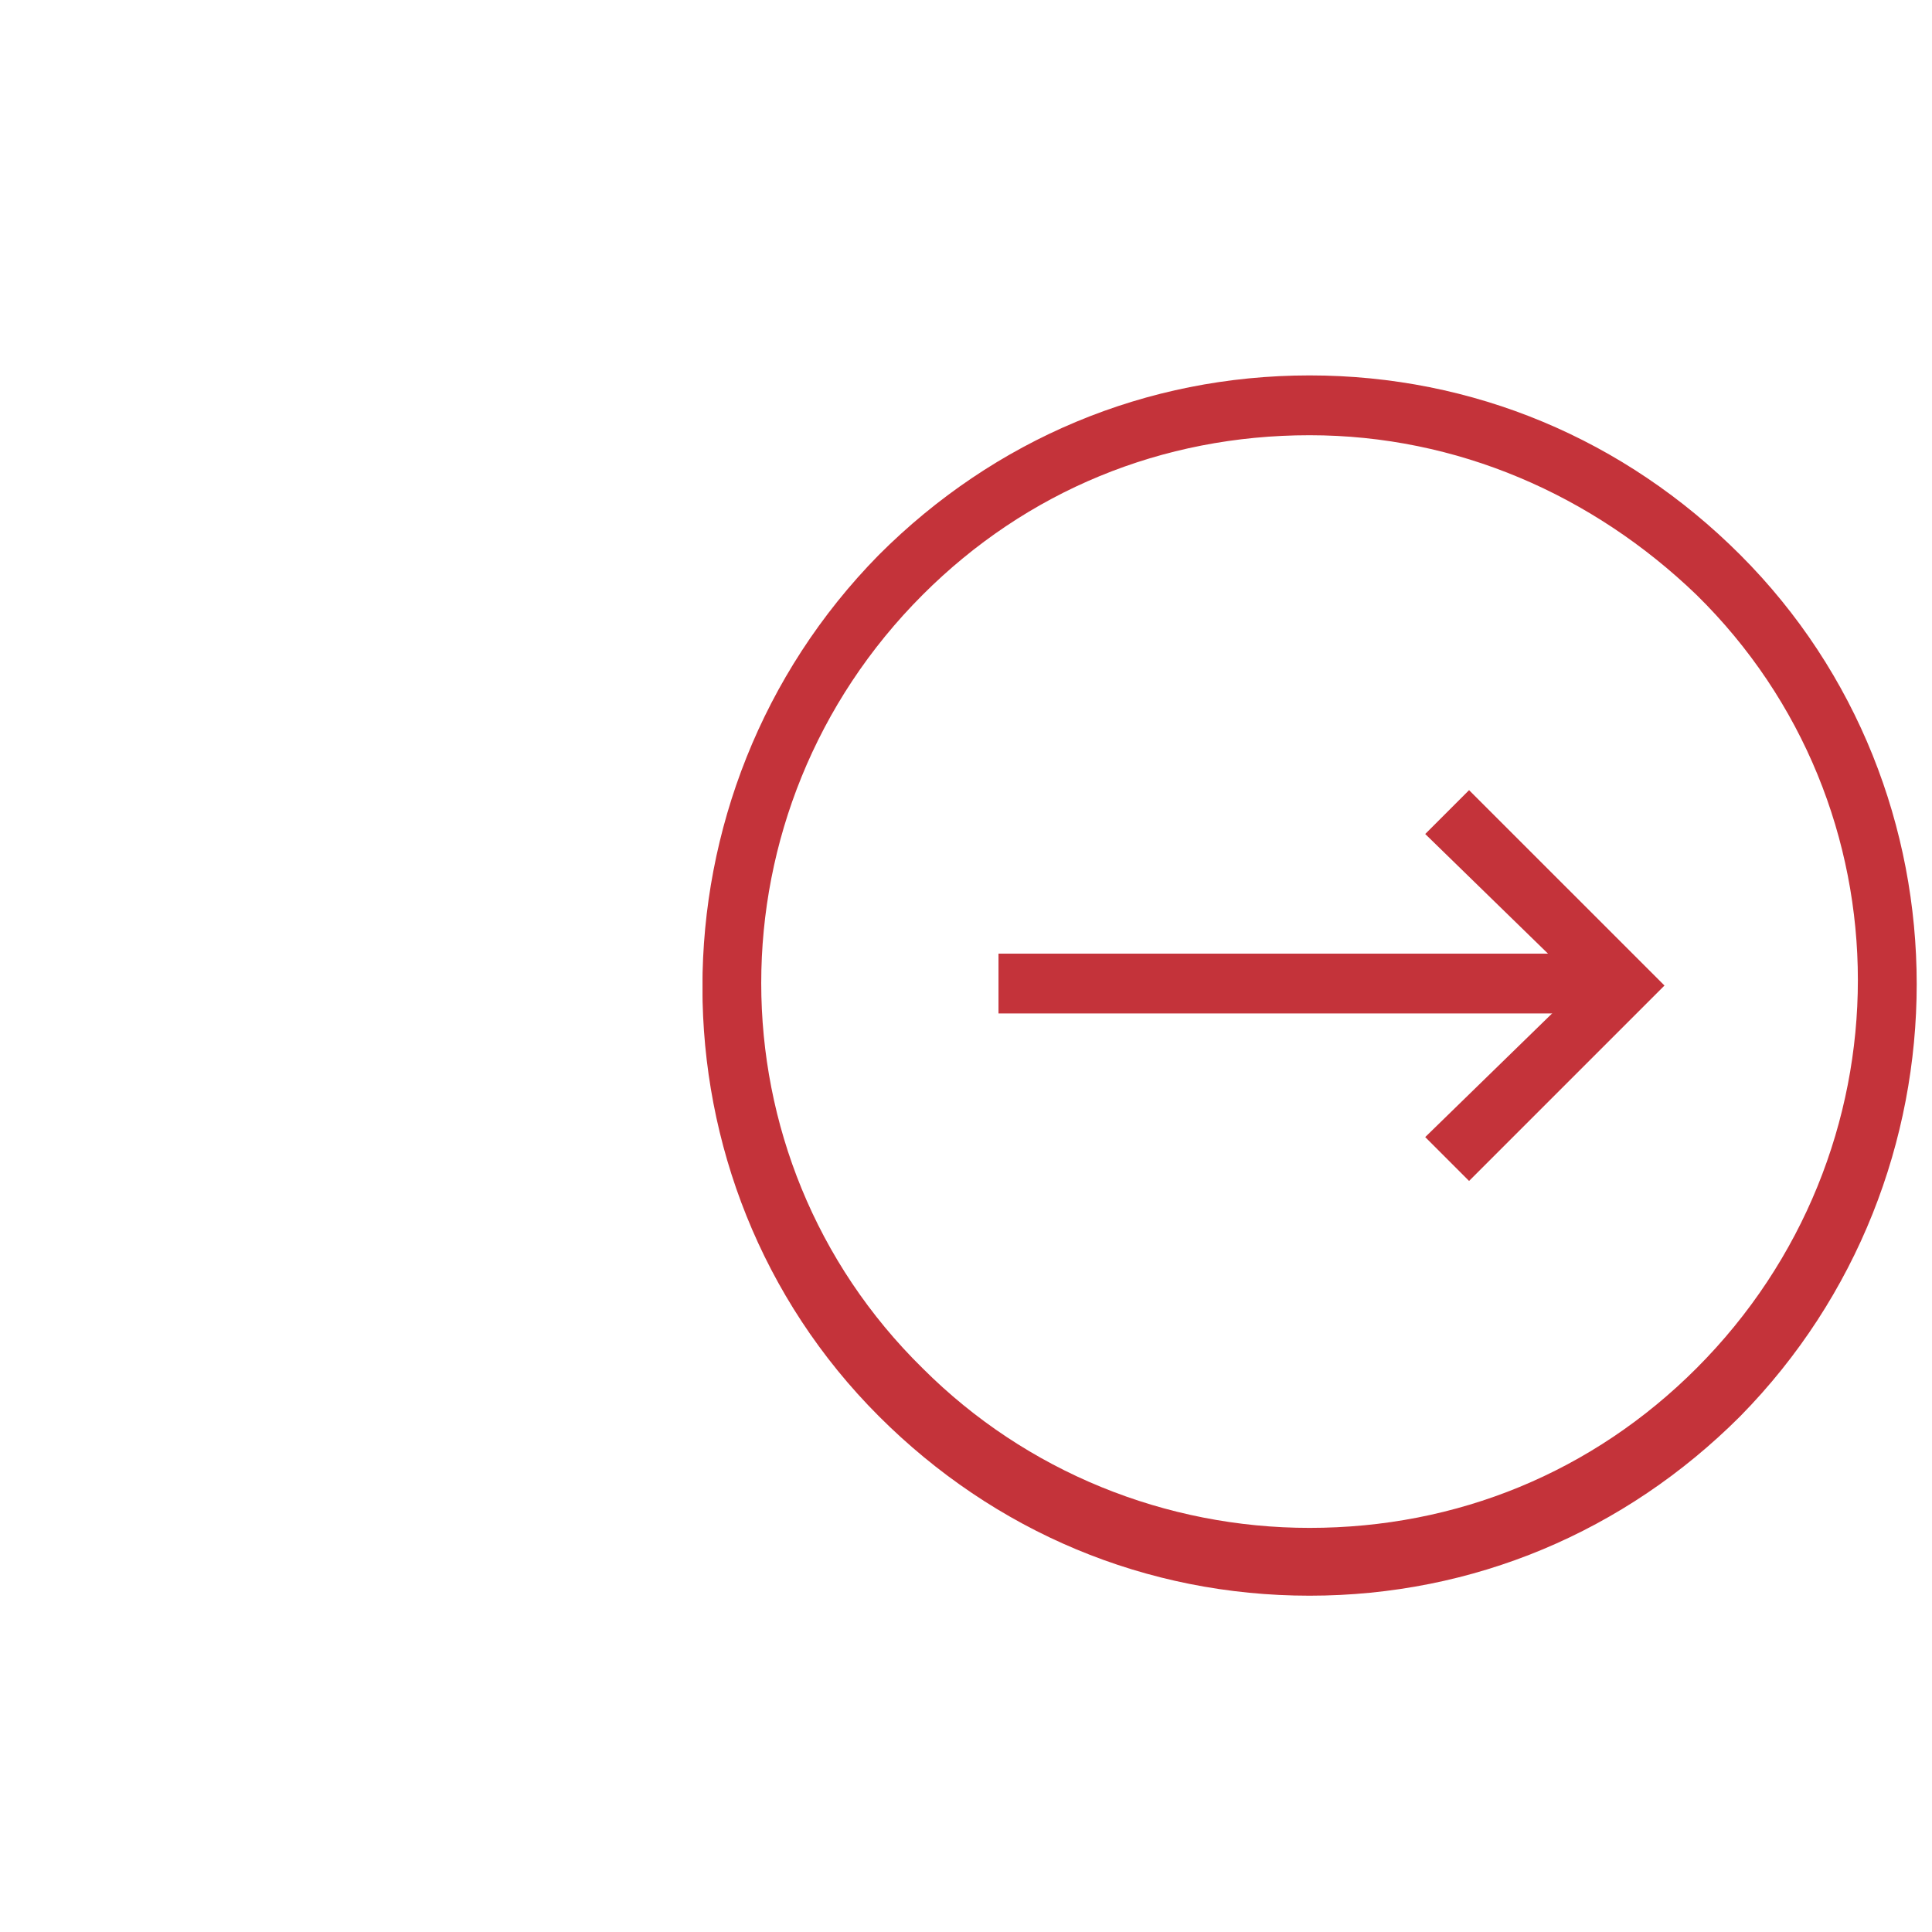 <svg xmlns="http://www.w3.org/2000/svg" xmlns:xlink="http://www.w3.org/1999/xlink" width="500" zoomAndPan="magnify" viewBox="0 0 375 375" height="500" preserveAspectRatio="xMidYMid meet" version="1.0"><defs><clipPath id="7008ef63b9"><path d="M 136.359 72 L 373 72 L 373 309.84 L 136.359 309.84 Z M 136.359 72 " clip-rule="nonzero"/></clipPath></defs><path fill="#c4333a" d="M 193.809 185.102 L 311.461 185.102 L 311.461 196.711 L 193.809 196.711 Z M 193.809 185.102 " fill-opacity="1" fill-rule="nonzero"/><path fill="#c4333a" d="M 285.145 229.223 L 276.633 220.707 L 306.82 191.293 L 276.633 161.879 L 285.145 153.367 L 323.074 191.293 Z M 285.145 229.223 " fill-opacity="1" fill-rule="nonzero"/><g clip-path="url(#7008ef63b9)"><path fill="#c4333a" d="M 254.184 309.723 C 222.449 309.723 193.035 297.336 170.59 274.891 C 124.922 229.223 124.922 154.141 170.59 107.699 C 193.035 85.25 222.449 72.867 254.184 72.867 C 285.918 72.867 315.332 85.25 337.781 107.699 C 383.449 153.367 383.449 228.449 337.781 274.891 C 315.332 297.336 285.918 309.723 254.184 309.723 Z M 254.184 84.477 C 225.543 84.477 199.227 95.312 179.102 115.438 C 137.305 157.238 137.305 224.578 179.102 265.602 C 199.227 285.727 226.32 296.562 254.184 296.562 C 282.824 296.562 309.141 285.727 329.266 265.602 C 371.062 223.805 371.062 156.461 329.266 115.438 C 309.141 96.086 282.824 84.477 254.184 84.477 Z M 254.184 84.477 " fill-opacity="1" fill-rule="nonzero"/></g></svg>